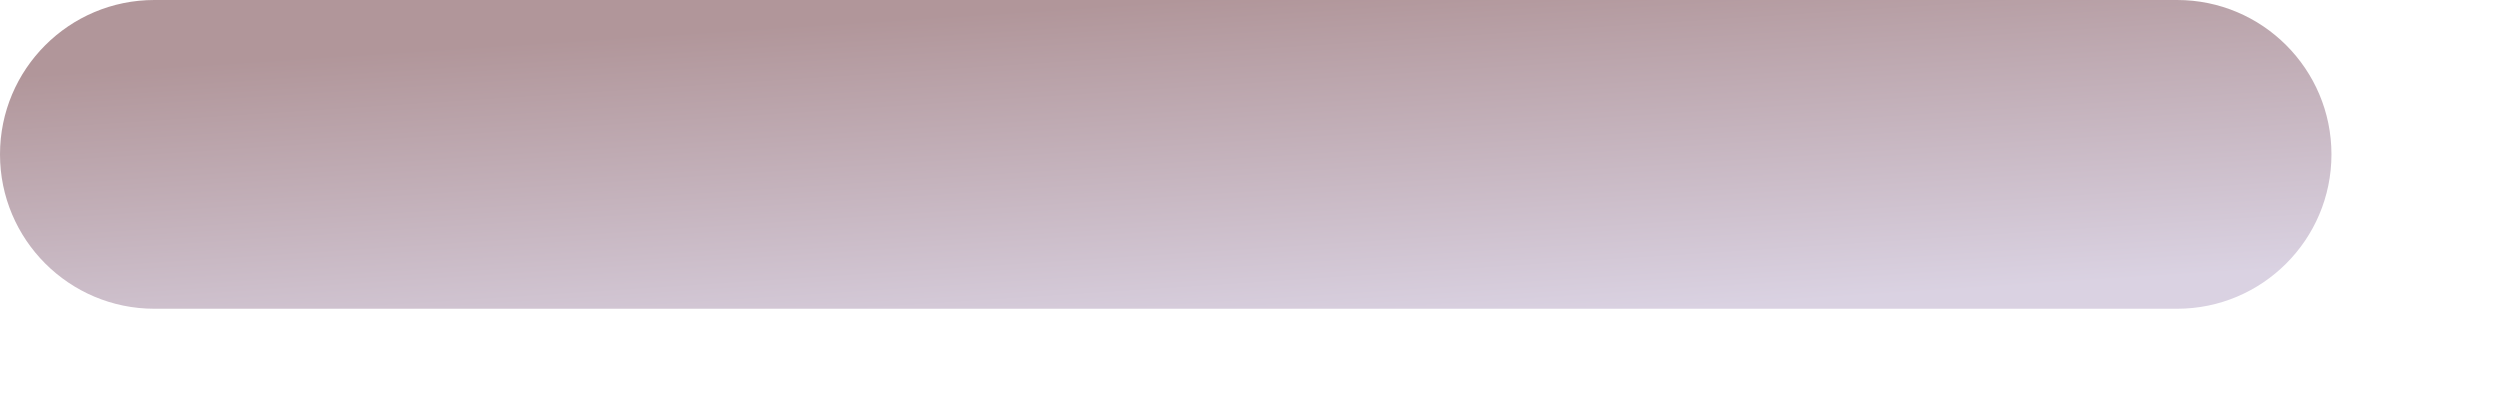 <?xml version="1.0" encoding="utf-8"?>
<svg xmlns="http://www.w3.org/2000/svg" fill="none" height="100%" overflow="visible" preserveAspectRatio="none" style="display: block;" viewBox="0 0 12 2" width="100%">
<path d="M10.45 0H0.741C0.332 0 0 0.332 0 0.741C0 1.15 0.332 1.482 0.741 1.482H10.45C10.859 1.482 11.191 1.15 11.191 0.741C11.191 0.332 10.859 0 10.45 0Z" fill="url(#paint0_linear_0_496)" id="Vector"/>
<defs>
<linearGradient gradientUnits="userSpaceOnUse" id="paint0_linear_0_496" x1="5.46" x2="5.566" y1="0.012" y2="1.646">
<stop stop-color="#B1969A"/>
<stop offset="1" stop-color="#DAD2E2"/>
</linearGradient>
</defs>
</svg>
